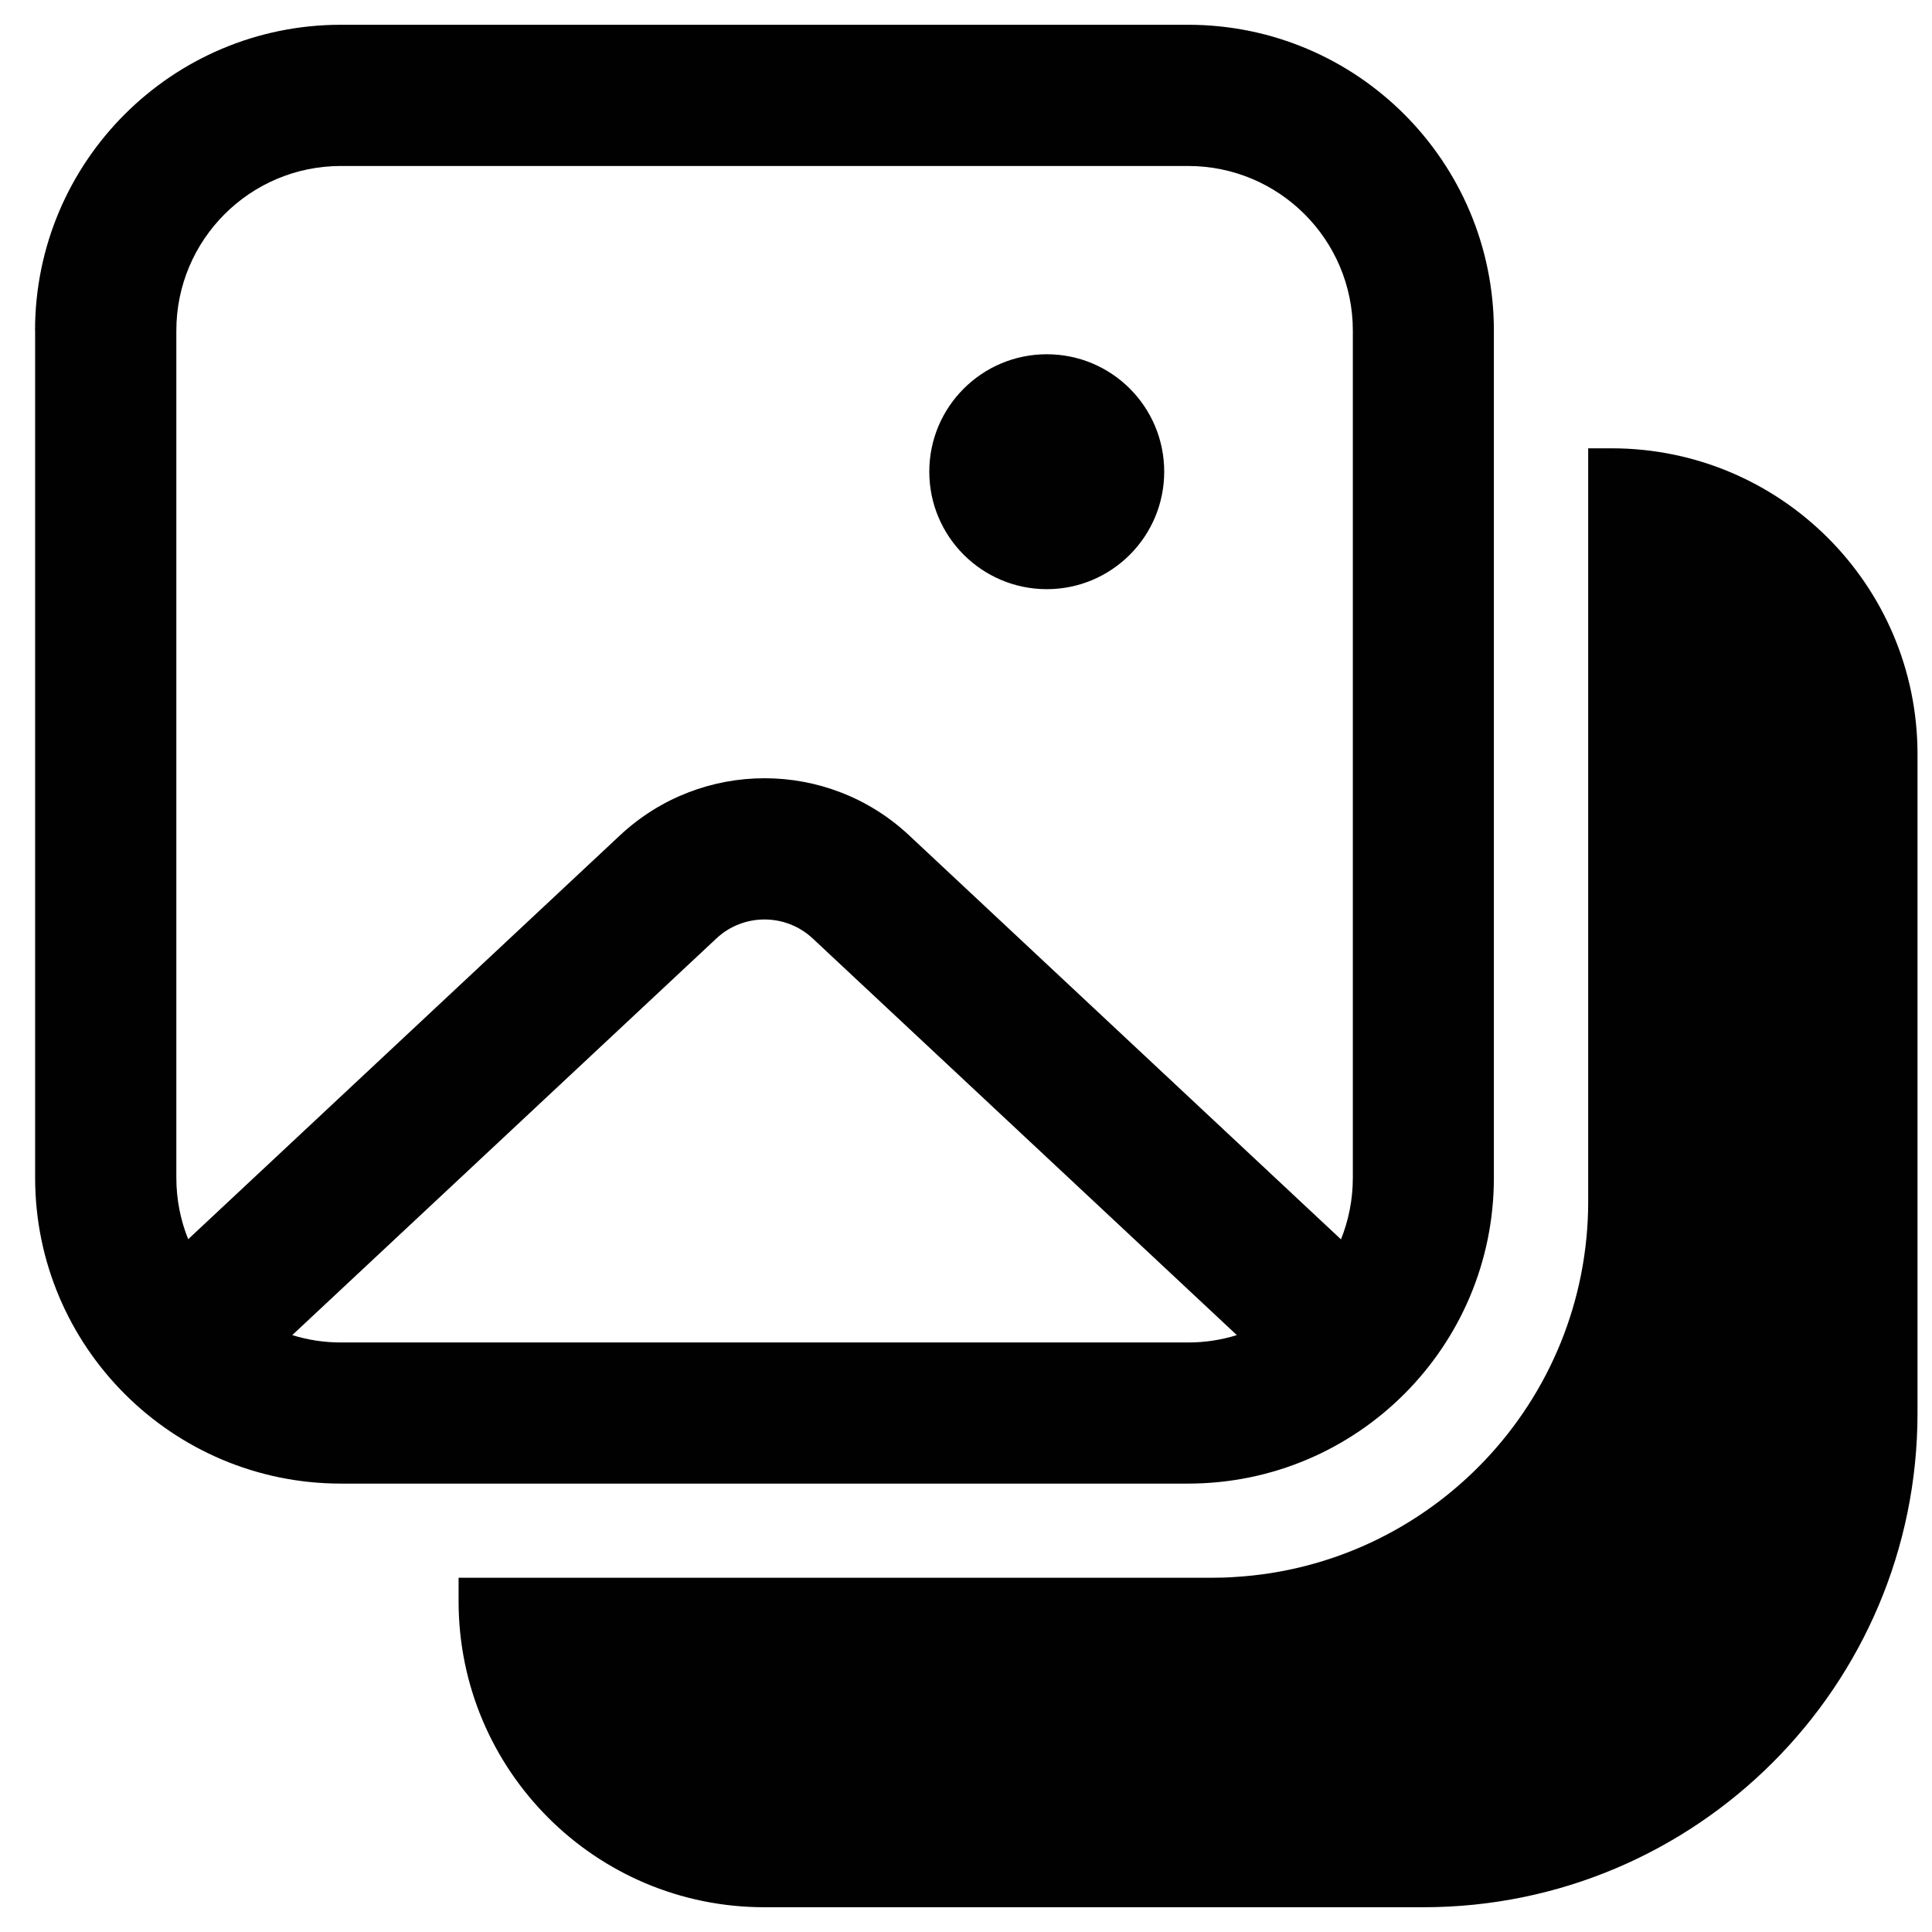 <?xml version="1.0" encoding="utf-8"?>
<!-- Generator: Adobe Illustrator 16.0.0, SVG Export Plug-In . SVG Version: 6.00 Build 0)  -->
<!DOCTYPE svg PUBLIC "-//W3C//DTD SVG 1.1//EN" "http://www.w3.org/Graphics/SVG/1.1/DTD/svg11.dtd">
<svg version="1.1" id="Layer_1" xmlns="http://www.w3.org/2000/svg" xmlns:xlink="http://www.w3.org/1999/xlink" x="0px" y="0px"
	 width="22px" height="22px" viewBox="0 0 22 22" enable-background="new 0 0 22 22" xml:space="preserve">
<path fill="#010101" d="M13.257,5.371c0,0.739-0.599,1.338-1.337,1.338s-1.338-0.599-1.338-1.338c0-0.738,0.599-1.337,1.338-1.337
	S13.257,4.632,13.257,5.371 M0.399,3.765c0-1.923,1.56-3.483,3.483-3.483h9.646c1.925,0,3.483,1.56,3.483,3.483v9.647
	c0,1.922-1.559,3.482-3.483,3.482H3.883c-1.923,0-3.483-1.561-3.483-3.482V3.765z M3.883,1.89c-1.036,0-1.875,0.84-1.875,1.875
	v9.647c0,0.246,0.048,0.484,0.135,0.699l4.916-4.598c0.927-0.868,2.368-0.868,3.294,0l4.917,4.6
	c0.087-0.217,0.135-0.455,0.135-0.701V3.765c0-1.036-0.84-1.875-1.876-1.875H3.883z M14.084,15.203l-4.829-4.516
	c-0.309-0.289-0.79-0.289-1.098,0l-4.829,4.516c0.176,0.055,0.362,0.084,0.555,0.084h9.646
	C13.722,15.287,13.908,15.258,14.084,15.203 M5.222,18.234v-0.268h8.575c0.086,0,0.172-0.002,0.256-0.008
	c2.249-0.131,4.032-1.998,4.032-4.279V5.105h0.266c1.925,0,3.484,1.56,3.484,3.483v7.503c0,3.107-2.52,5.627-5.627,5.627H8.705
	C6.781,21.719,5.222,20.158,5.222,18.234"/>
</svg>
